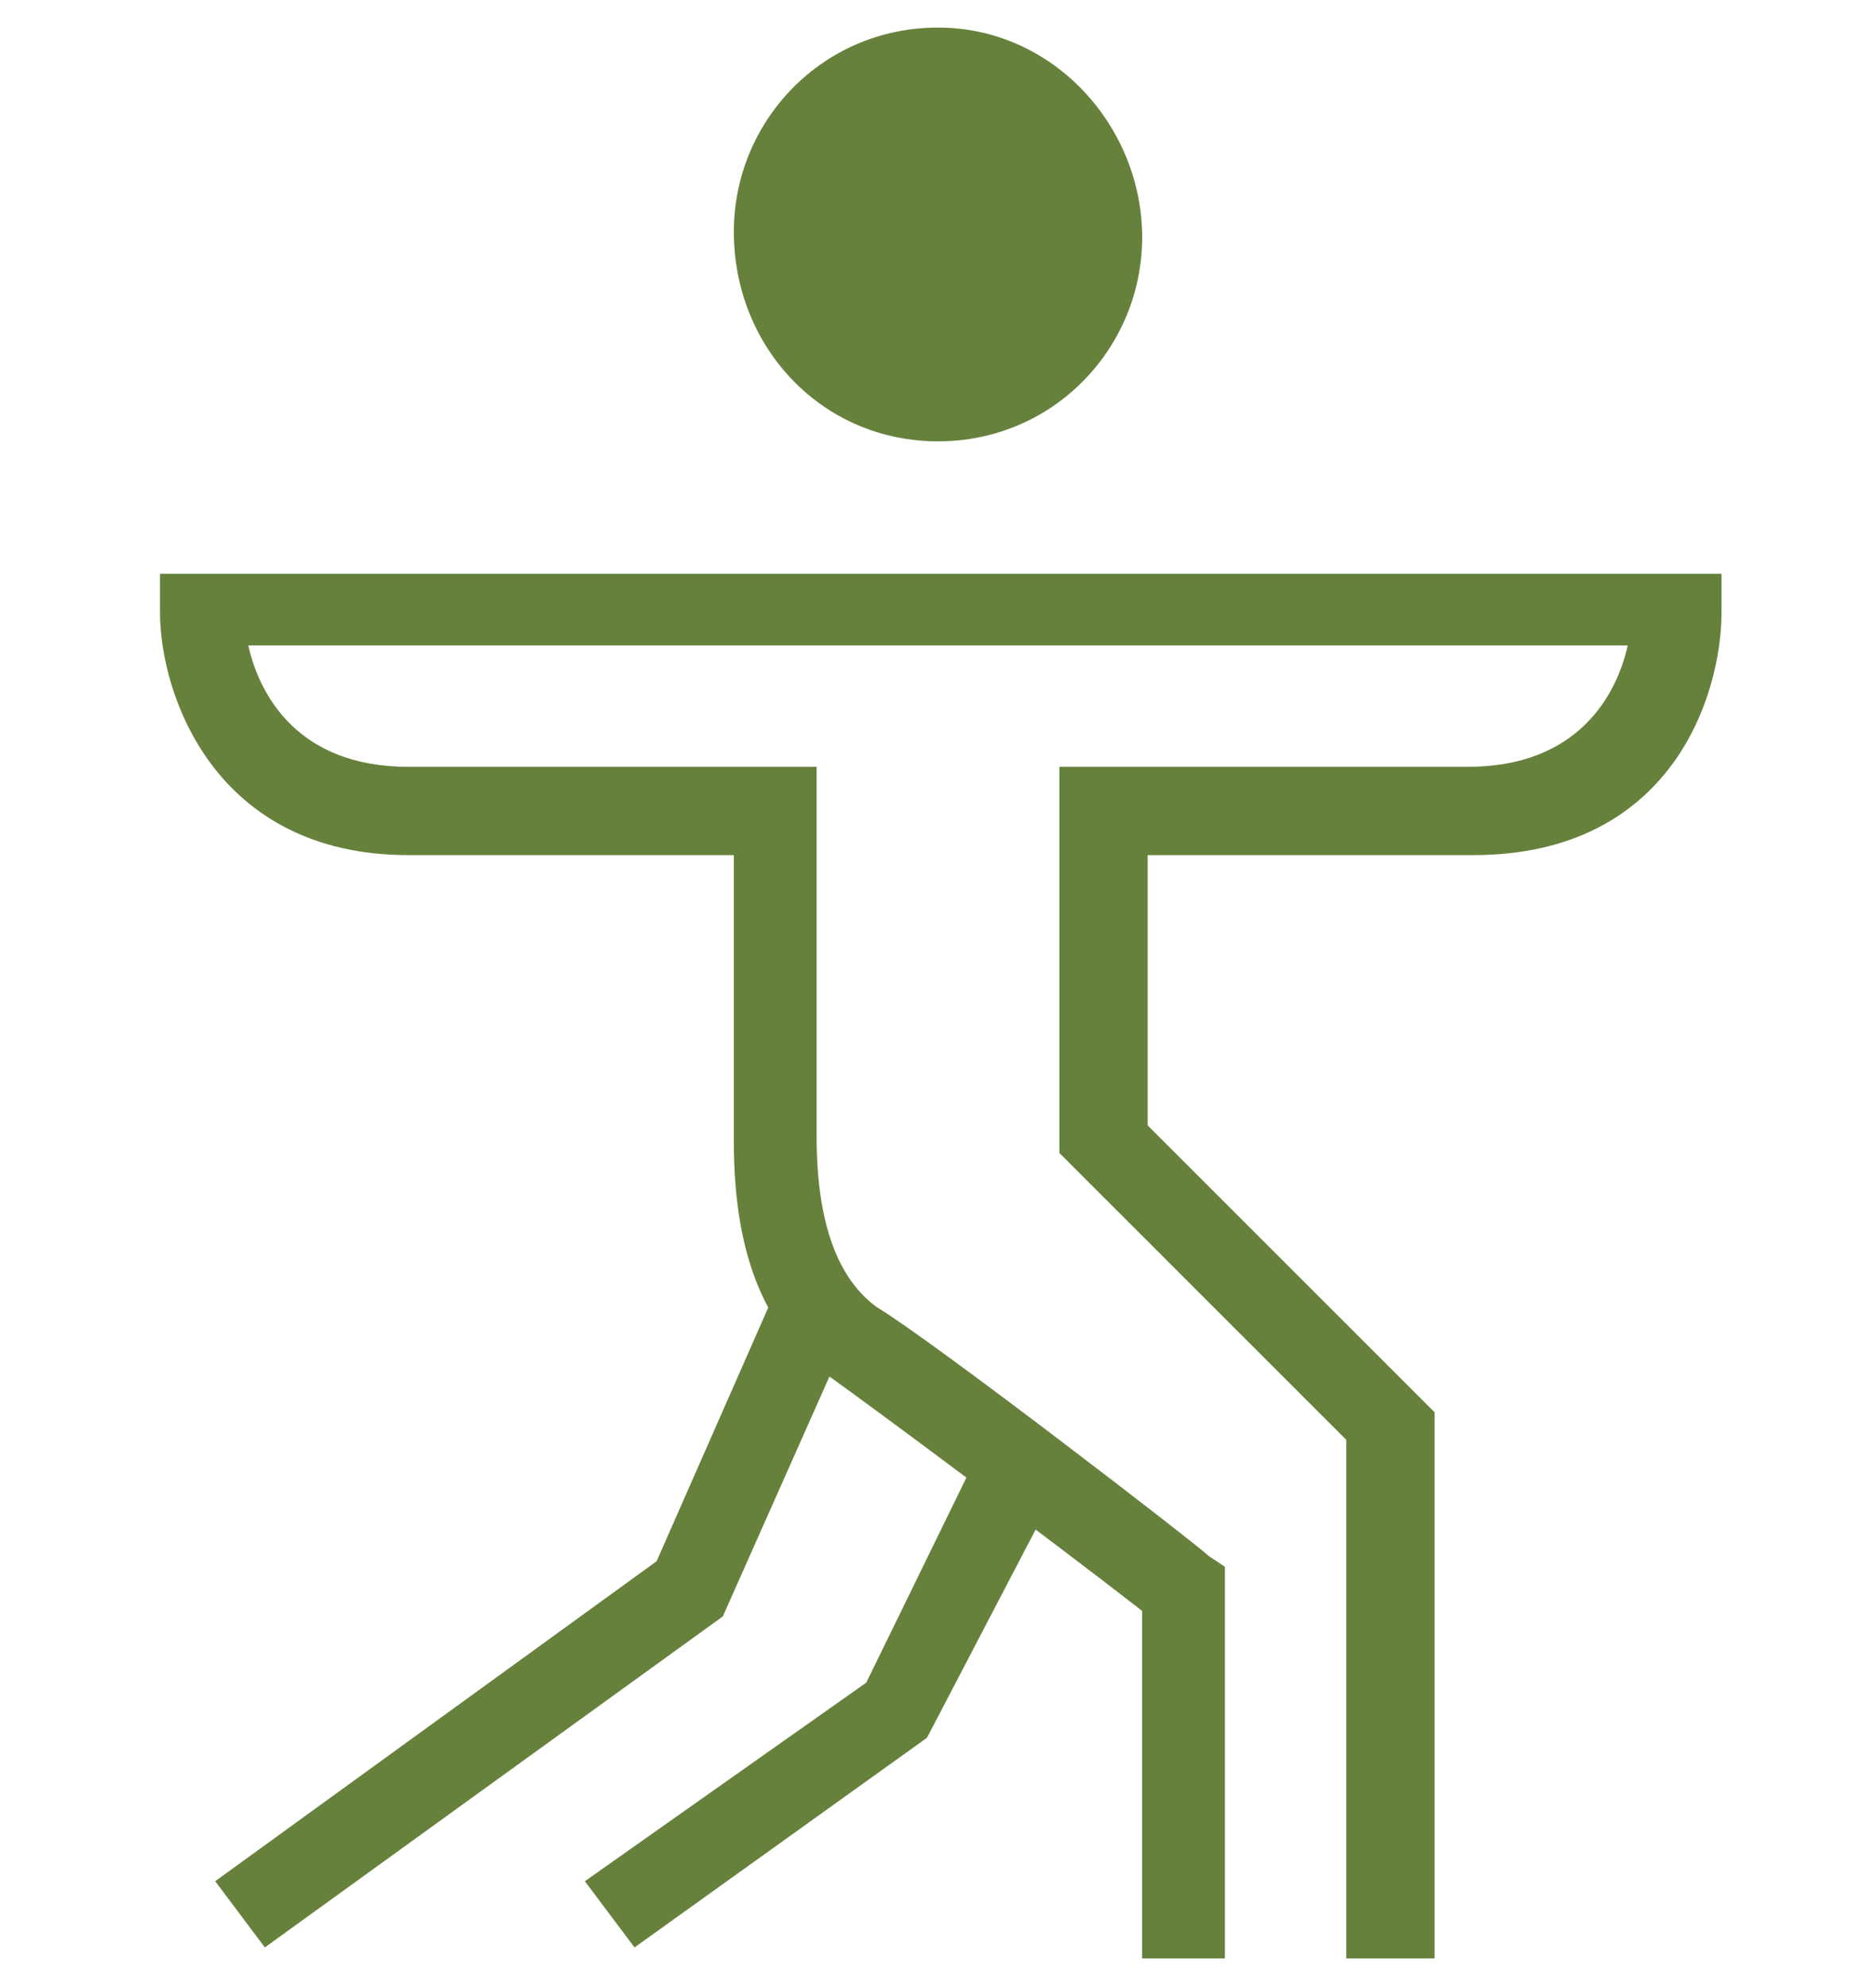 <?xml version="1.0" encoding="UTF-8"?>
<!-- Generator: Adobe Illustrator 25.2.3, SVG Export Plug-In . SVG Version: 6.00 Build 0)  -->
<svg xmlns="http://www.w3.org/2000/svg" xmlns:xlink="http://www.w3.org/1999/xlink" version="1.1" id="Layer_1" x="0px" y="0px" viewBox="0 0 34 36" style="enable-background:new 0 0 34 36;" xml:space="preserve">
<style type="text/css">
	.st0{fill:#66813C;}
</style>
<g>
	<g>
		<g>
			<path class="st0" d="M13.3,4.2C13.3,6.3,14.9,8,17,8c2.1,0,3.7-1.7,3.7-3.7S19.1,0.5,17,0.5C14.9,0.5,13.3,2.2,13.3,4.2z"></path>
		</g>
	</g>
	<g>
		<path class="st0" d="M25.9,35.5h-1.5v-9.4l-5.2-5.2v-7l0.7,0c0,0,3,0,6.7,0c2,0,2.7-1.3,2.9-2.2H4.5c0.2,0.9,0.9,2.2,2.9,2.2    c3.7,0,6.7,0,6.7,0l0.7,0v6.7c0,1.6,0.4,2.6,1.1,3.1c1,0.6,5.8,4.3,6,4.5l0.3,0.2v7.1h-1.5v-6.3c-1.8-1.4-4.9-3.7-5.6-4.2    c-1.2-0.8-1.8-2.2-1.8-4.3v-5.2c-1.1,0-3.3,0-5.9,0c-3.5,0-4.5-2.9-4.5-4.4v-0.7h28.3v0.7c0,1.5-0.9,4.4-4.5,4.4    c-2.6,0-4.8,0-5.9,0v4.9l5.2,5.2V35.5z"></path>
	</g>
	<g>
		<polygon class="st0" points="11.5,35.3 10.6,34.1 15.7,30.5 17.8,26.2 19.2,26.9 16.8,31.5   "></polygon>
	</g>
	<g>
		<polygon class="st0" points="4.8,35.3 3.9,34.1 11.9,28.3 14.1,23.3 15.5,23.9 13.1,29.3   "></polygon>
	</g>
</g>
</svg>
